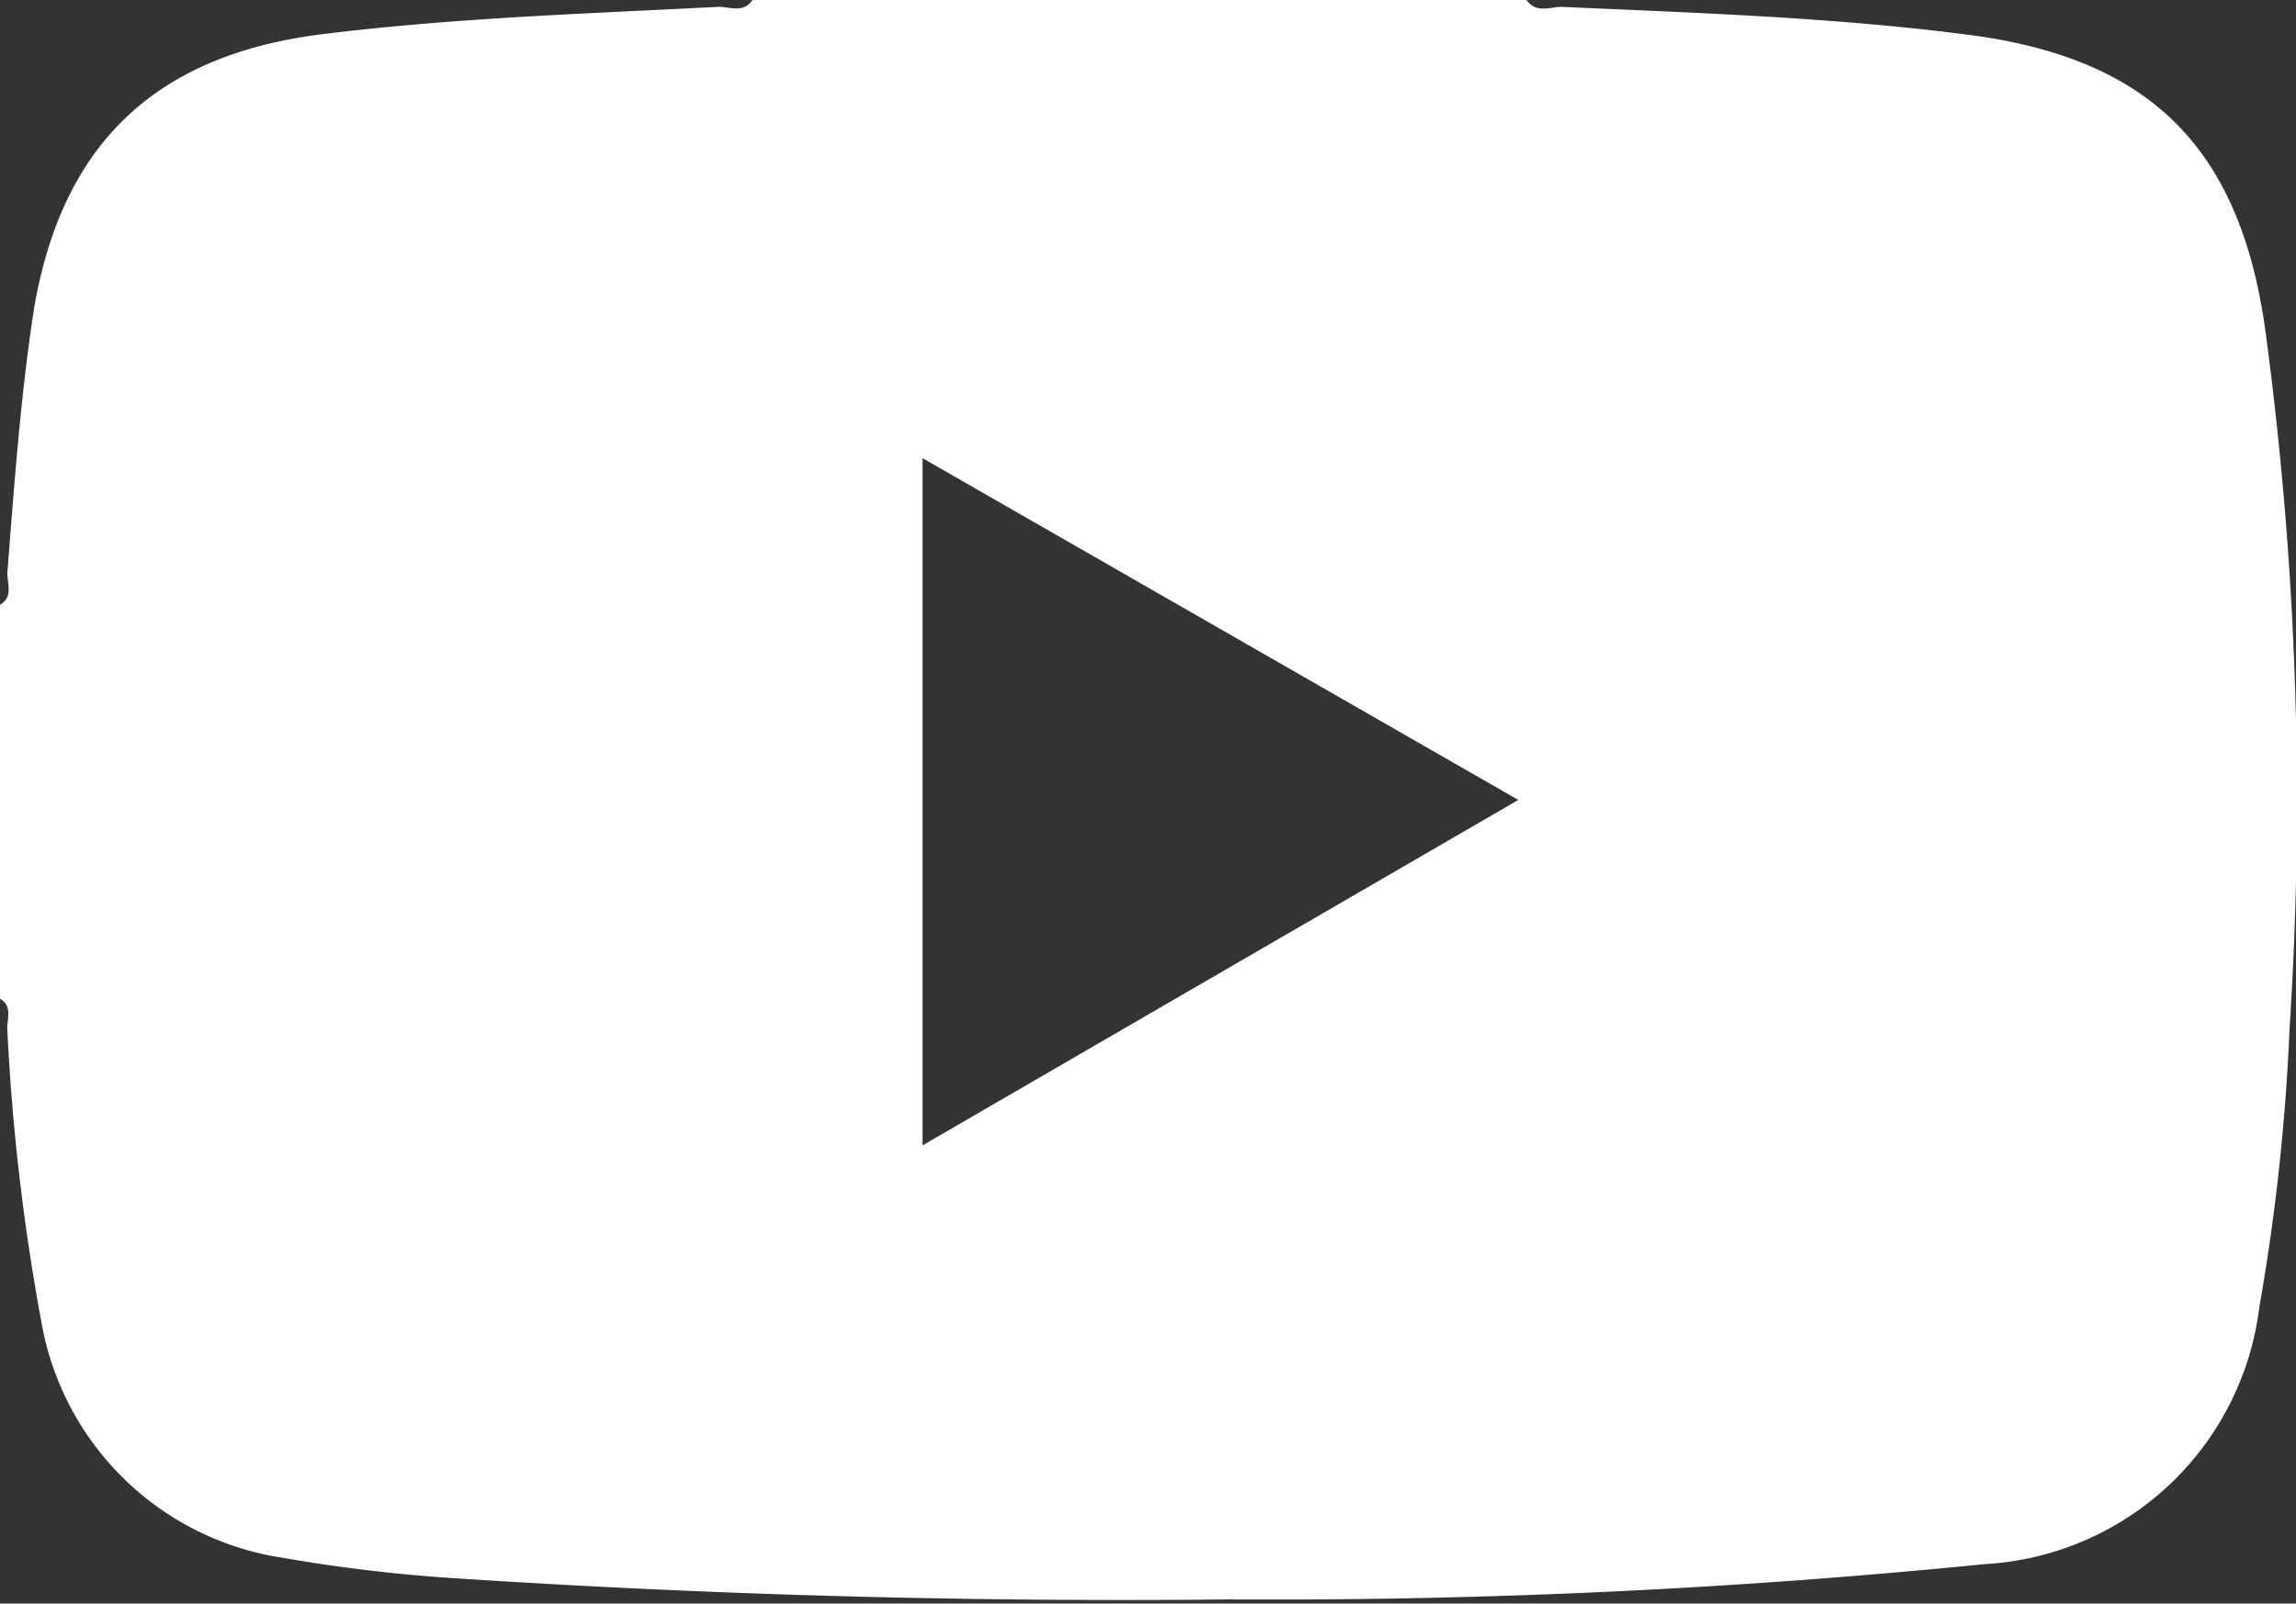 <svg xmlns="http://www.w3.org/2000/svg" viewBox="0 0 50.1 35"><rect x="0" y="0" width="50.1" height="35" fill="#333333" stroke="none"/><defs><style>.cls-1{fill:#fff;}</style></defs><title>youtube_beyaz</title><g id="katman_2" data-name="katman 2"><g id="katman_1-2" data-name="katman 1"><path class="cls-1" d="M49.41,7.06c-.59-3.93-2.59-5.82-6.53-6.31C40,.38,37,.28,34.08.15c-.26,0-.56.15-.77-.15H16.42c-.2.3-.51.14-.76.15C12.78.3,9.89.39,7,.75c-3.61.46-5.65,2.39-6.26,6C.45,8.64.31,10.58.16,12.51c0,.23.13.52-.16.69v8.6c.29.17.14.46.16.69A47.82,47.82,0,0,0,.93,29a6.3,6.3,0,0,0,5.23,5,34.84,34.84,0,0,0,3.8.45q8.43.55,16.87.46a156.14,156.14,0,0,0,16.47-.77,6.4,6.4,0,0,0,6-5.61,46.28,46.28,0,0,0,.66-6.09A76.84,76.84,0,0,0,49.41,7.06ZM20.13,25V10l13,7.46Z"/></g></g></svg>